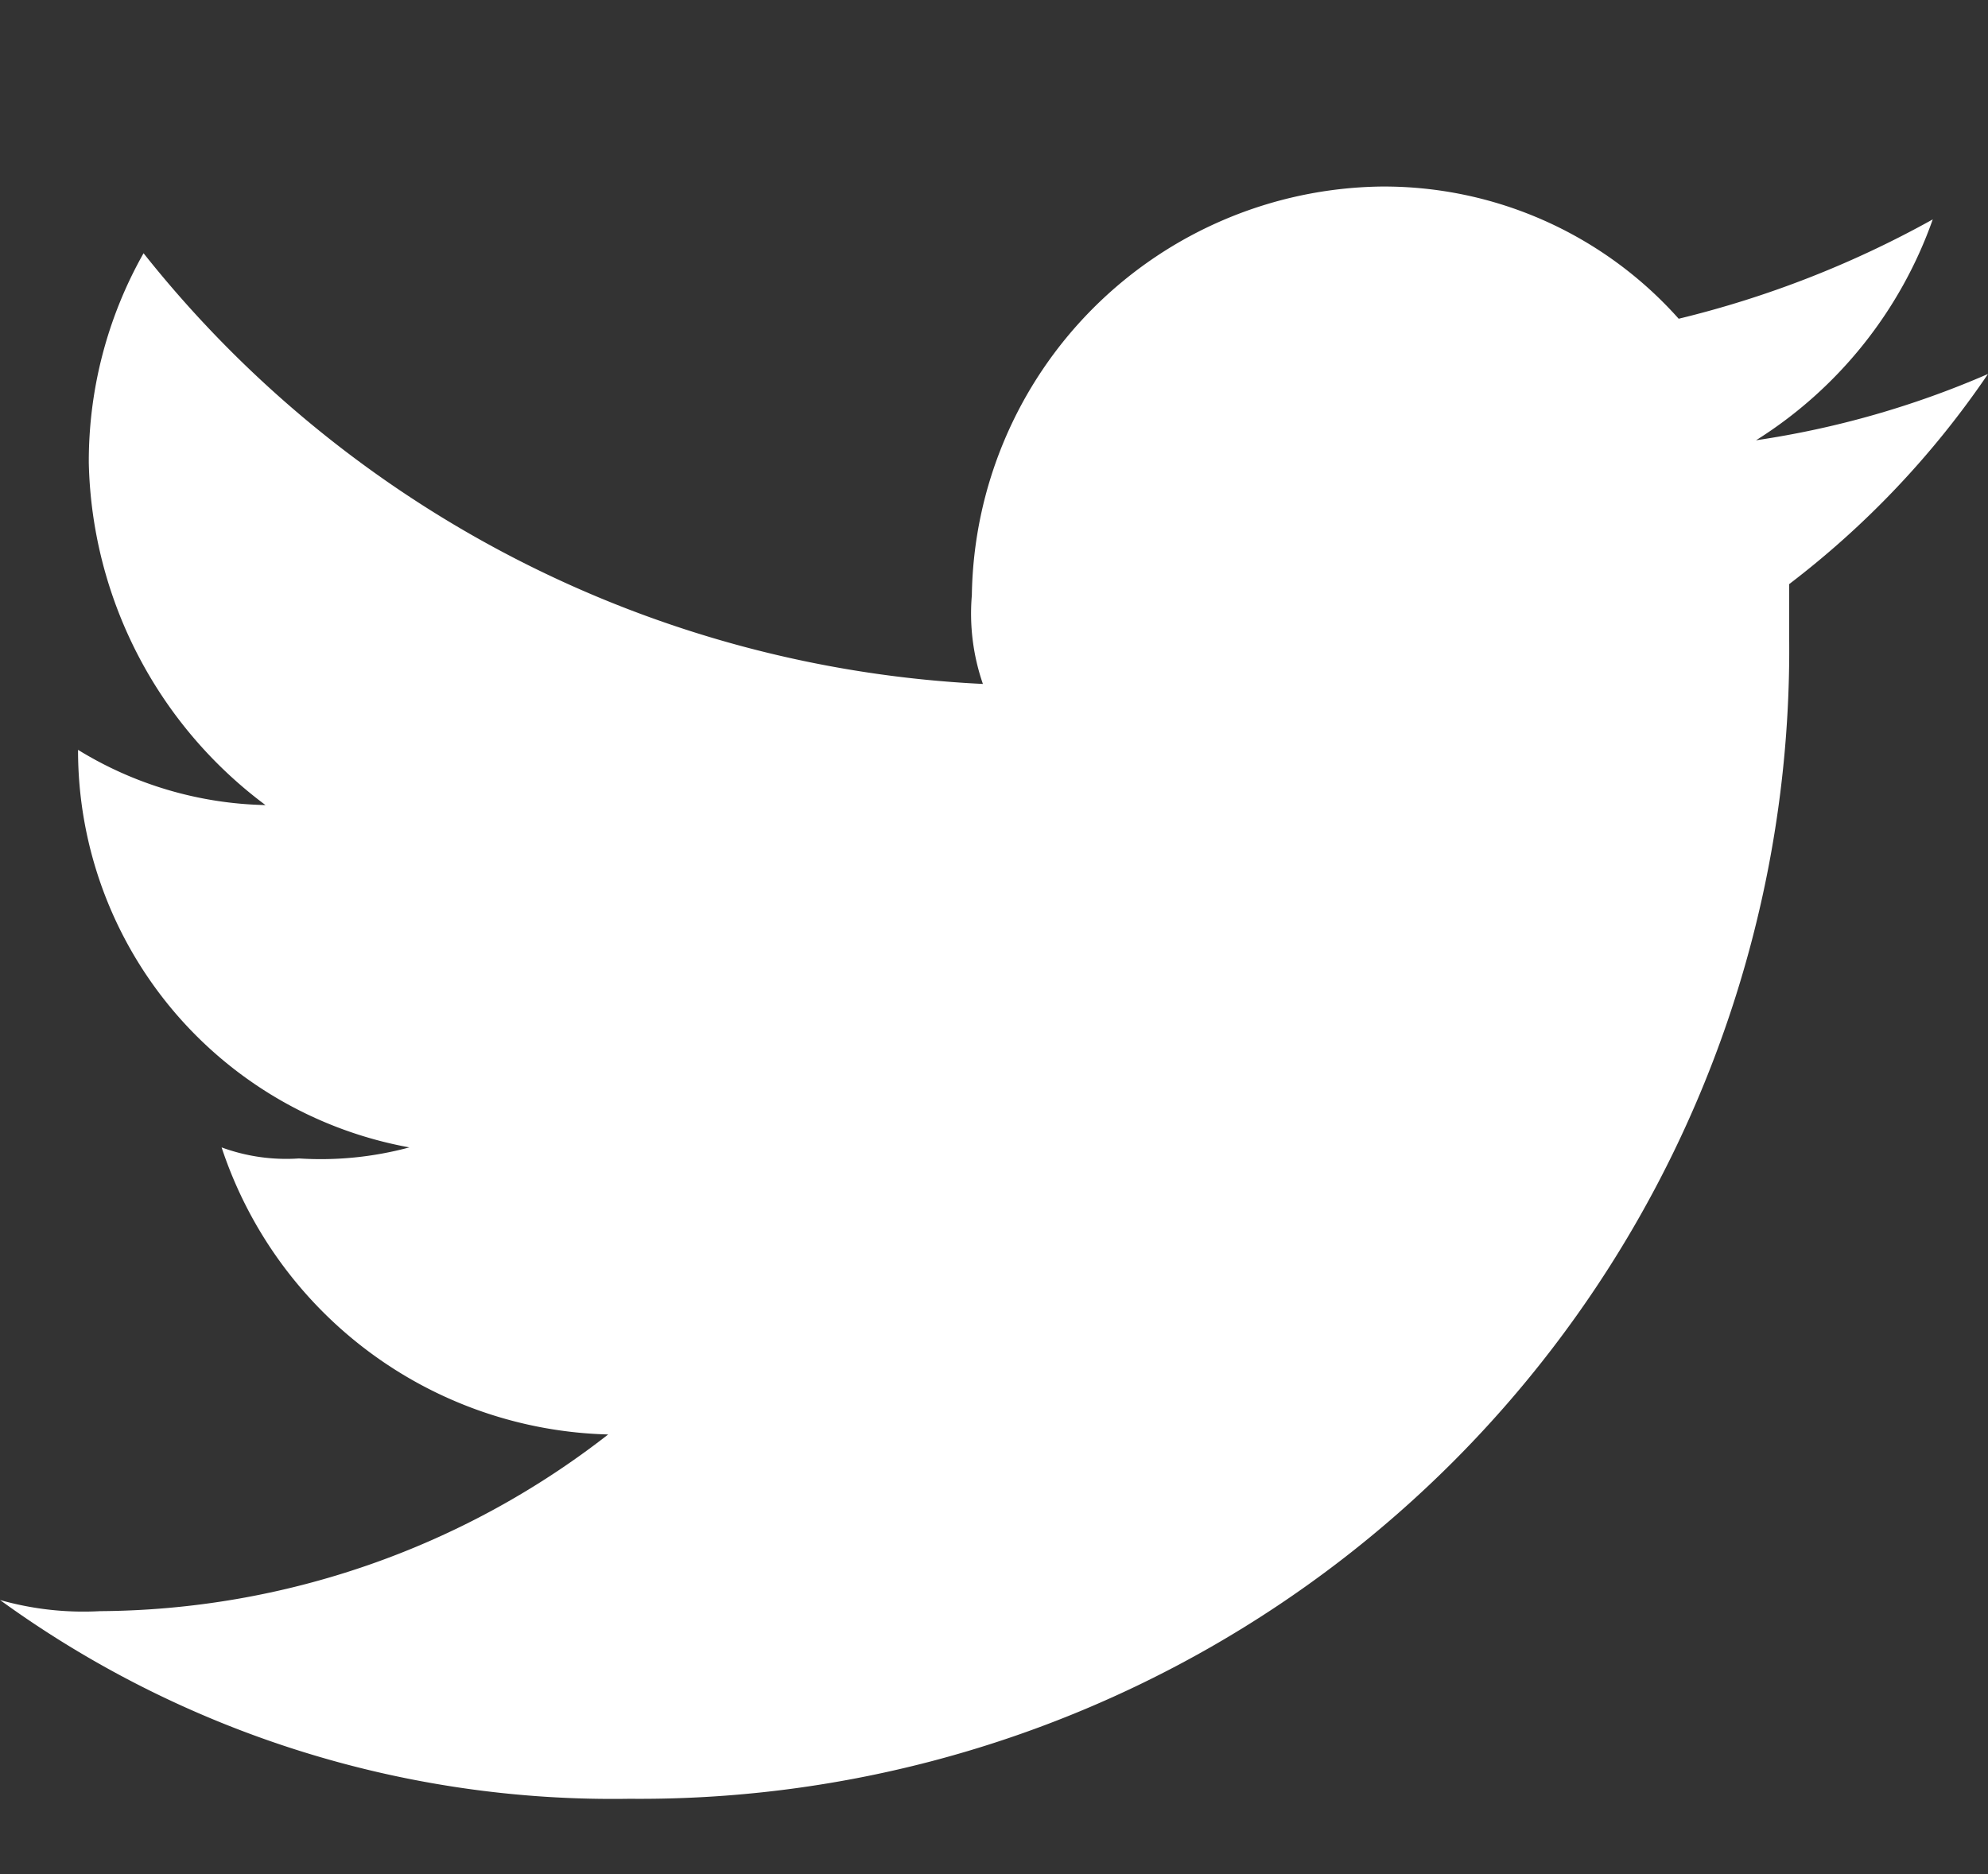 <svg xmlns="http://www.w3.org/2000/svg" width="20.149" height="19" viewBox="0 0 20.149 19">
  <rect x="0" y="0" width="20.149" height="19" fill="#333333" stroke="none"/>
  <g id="Twitter" transform="translate(0 -0.384)">
    <rect id="Rectangle_1457" data-name="Rectangle 1457" width="20" height="19" transform="translate(0 0.384)" fill="none"/>
    <path id="Path_2" data-name="Path 2" d="M44.38,18.343A11.649,11.649,0,0,0,56.134,6.589V6.03A9.1,9.1,0,0,0,58.149,3.9a9.292,9.292,0,0,1-2.351.672,4.355,4.355,0,0,0,1.791-2.239,10.267,10.267,0,0,1-2.575,1.007A4,4,0,0,0,51.992,2a4.206,4.206,0,0,0-4.142,4.142,2.182,2.182,0,0,0,.112.9,11.573,11.573,0,0,1-8.507-4.366A4.287,4.287,0,0,0,38.9,4.8a4.447,4.447,0,0,0,1.791,3.47,3.774,3.774,0,0,1-1.9-.56h0a4.091,4.091,0,0,0,3.358,4.03,3.451,3.451,0,0,1-1.119.112,1.9,1.9,0,0,1-.784-.112,4.241,4.241,0,0,0,3.918,2.91,8.452,8.452,0,0,1-5.149,1.791A3.1,3.1,0,0,1,38,16.328a10.566,10.566,0,0,0,6.381,2.015" transform="translate(-38 0.275)" fill="#fff"/>
  </g>
</svg>
